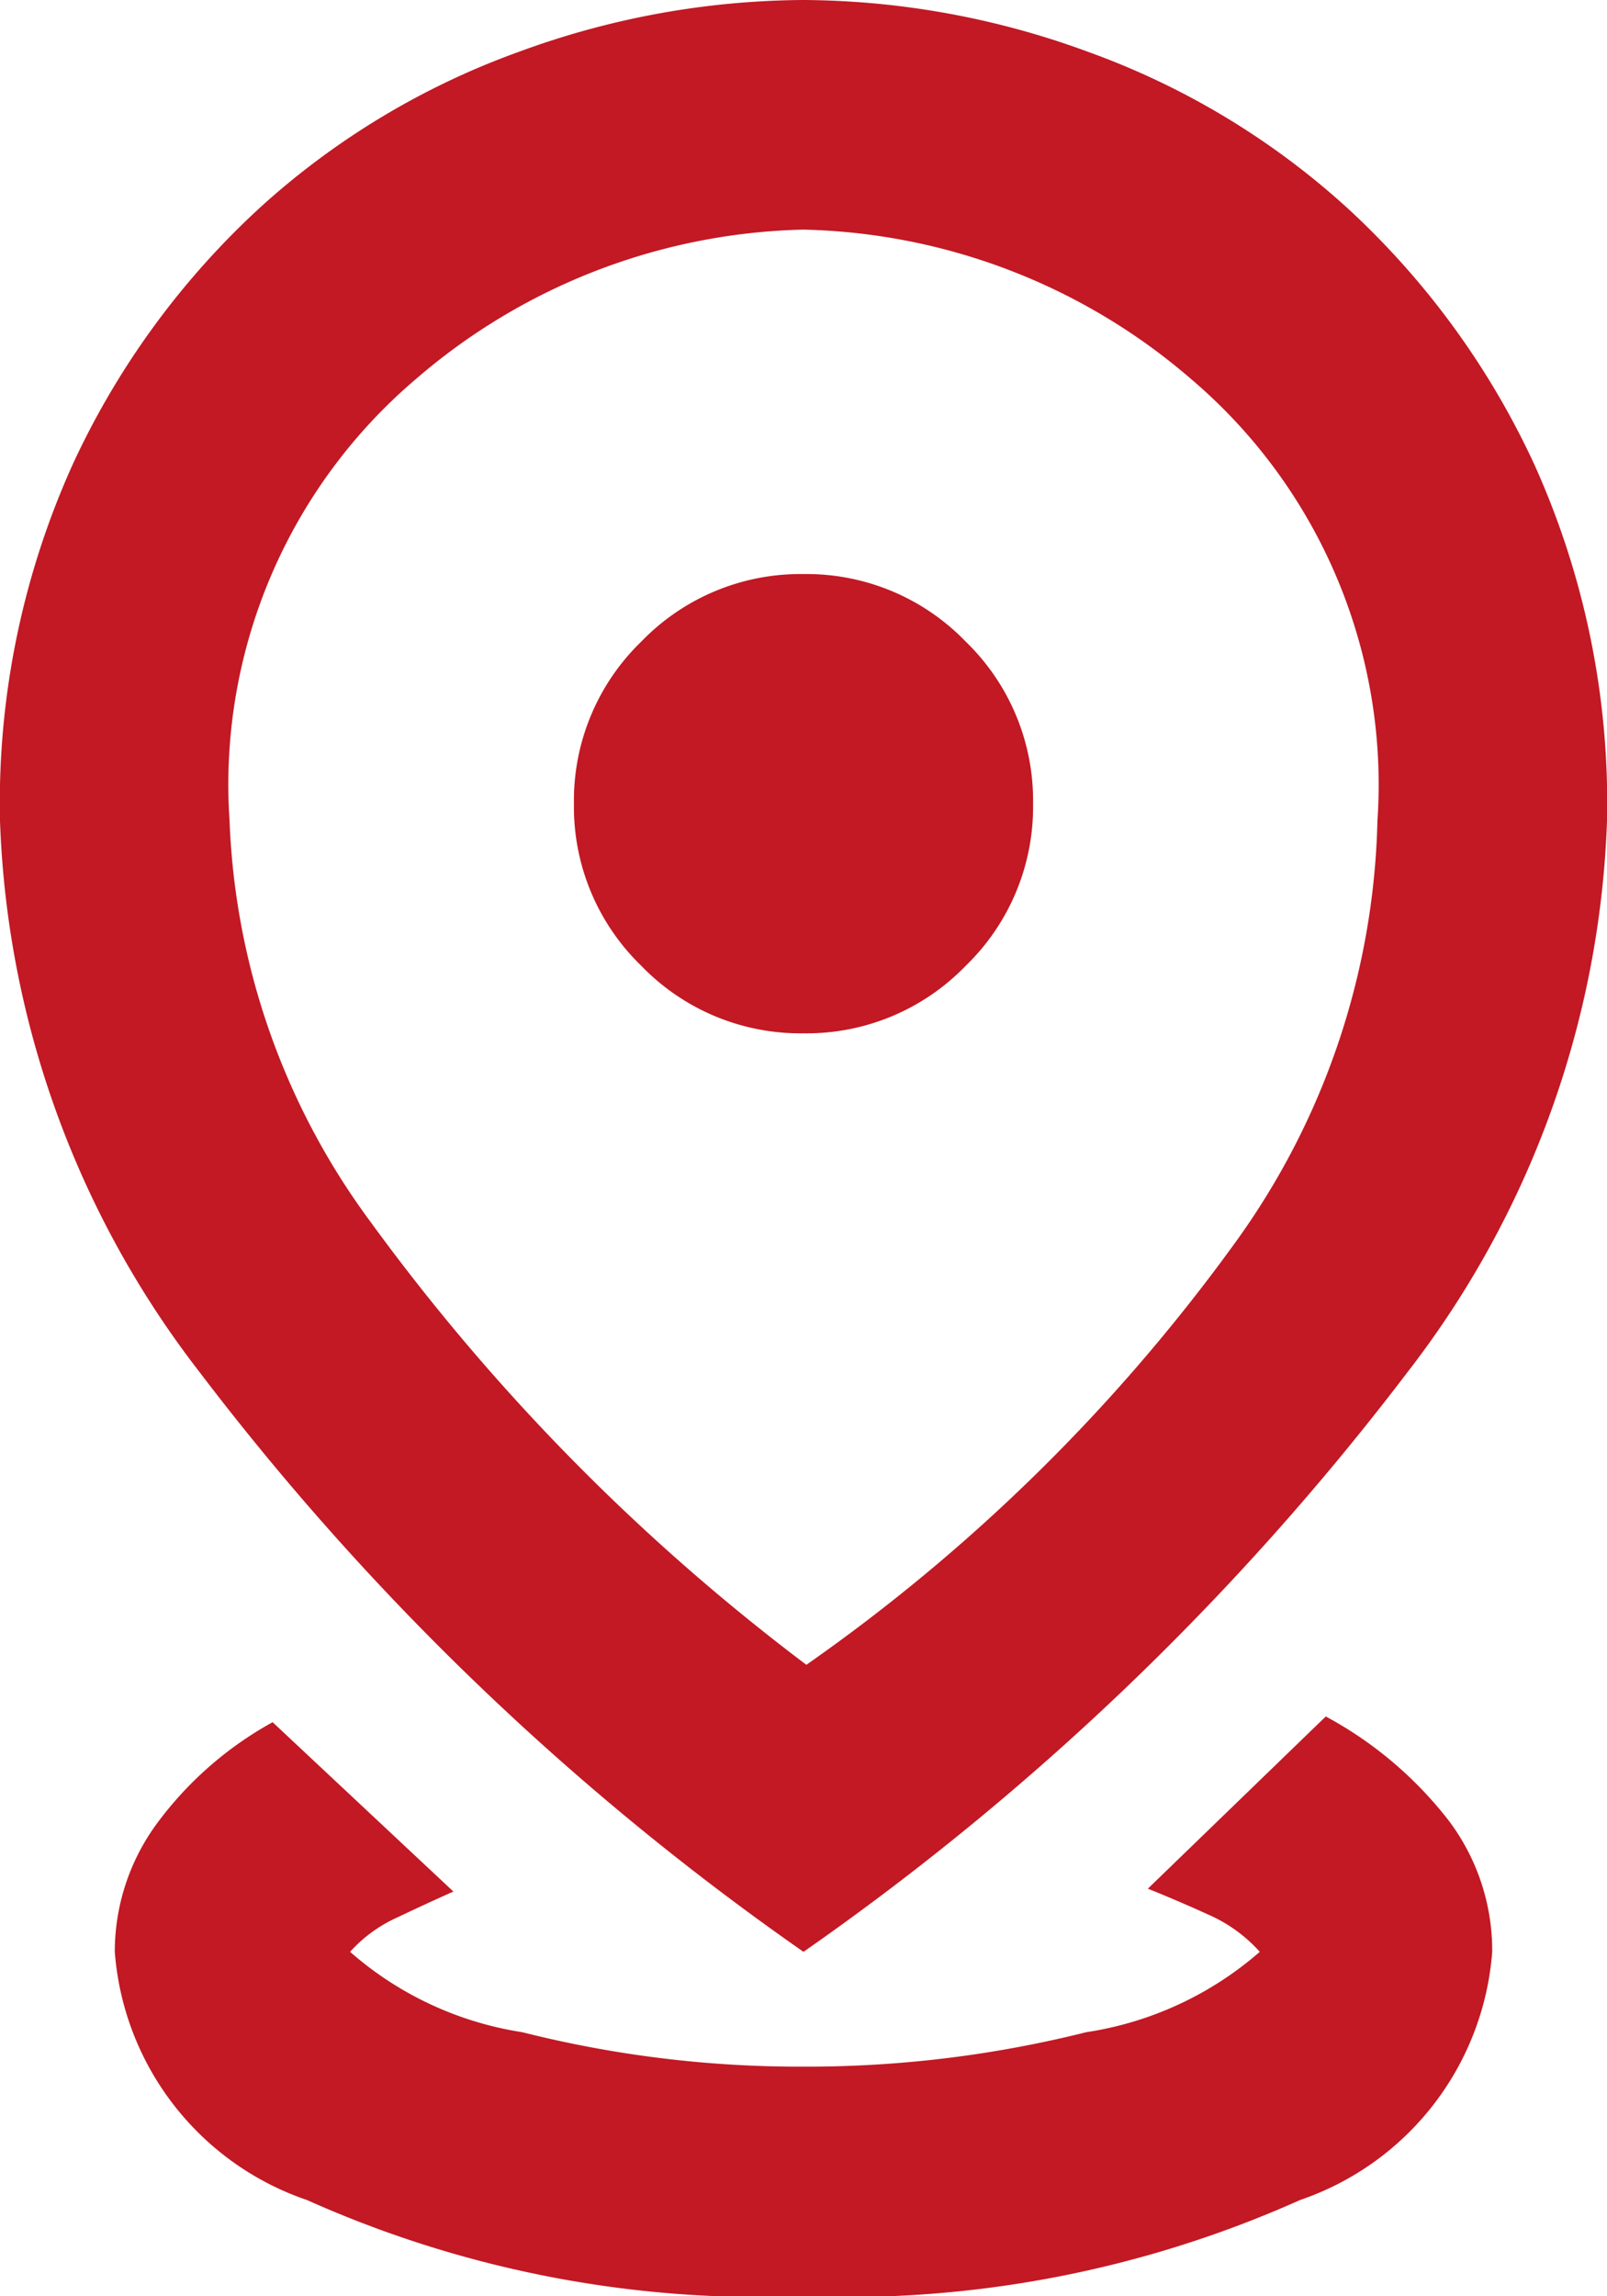 <svg xmlns="http://www.w3.org/2000/svg" width="14" height="20" viewBox="0 0 14 20">
  <path id="Path_20" data-name="Path 20" d="M207-860a9.679,9.679,0,0,1-4.325-.838A2.482,2.482,0,0,1,201-863a1.887,1.887,0,0,1,.363-1.112,3.125,3.125,0,0,1,1.012-.888l1.575,1.475q-.225.1-.488.225a1.229,1.229,0,0,0-.412.3,2.958,2.958,0,0,0,1.5.7,9.863,9.863,0,0,0,2.45.3,10.012,10.012,0,0,0,2.463-.3,2.976,2.976,0,0,0,1.512-.7,1.3,1.3,0,0,0-.45-.325q-.275-.125-.525-.225l1.55-1.5a3.383,3.383,0,0,1,1.075.912A1.882,1.882,0,0,1,213-863a2.482,2.482,0,0,1-1.675,2.162A9.679,9.679,0,0,1,207-860Zm.025-5.5a15.727,15.727,0,0,0,3.725-3.662A6.515,6.515,0,0,0,212-872.85a4.635,4.635,0,0,0-1.625-3.85A5.344,5.344,0,0,0,207-878a5.344,5.344,0,0,0-3.375,1.3A4.635,4.635,0,0,0,202-872.85a6.261,6.261,0,0,0,1.225,3.488A18.355,18.355,0,0,0,207.025-865.5ZM207-863a23.479,23.479,0,0,1-5.262-5.05,8.31,8.31,0,0,1-1.738-4.8,7.159,7.159,0,0,1,.637-3.113,7.042,7.042,0,0,1,1.637-2.237,6.754,6.754,0,0,1,2.25-1.35A7.27,7.27,0,0,1,207-880a7.27,7.27,0,0,1,2.475.45,6.754,6.754,0,0,1,2.25,1.35,7.042,7.042,0,0,1,1.638,2.237A7.159,7.159,0,0,1,214-872.85a8.31,8.31,0,0,1-1.737,4.8A23.479,23.479,0,0,1,207-863Zm0-8a1.926,1.926,0,0,0,1.413-.588A1.926,1.926,0,0,0,209-873a1.926,1.926,0,0,0-.587-1.412A1.926,1.926,0,0,0,207-875a1.926,1.926,0,0,0-1.413.588A1.926,1.926,0,0,0,205-873a1.926,1.926,0,0,0,.587,1.412A1.926,1.926,0,0,0,207-871ZM207-873Z" transform="translate(-200 880)" fill="#c21924"/>
</svg>
